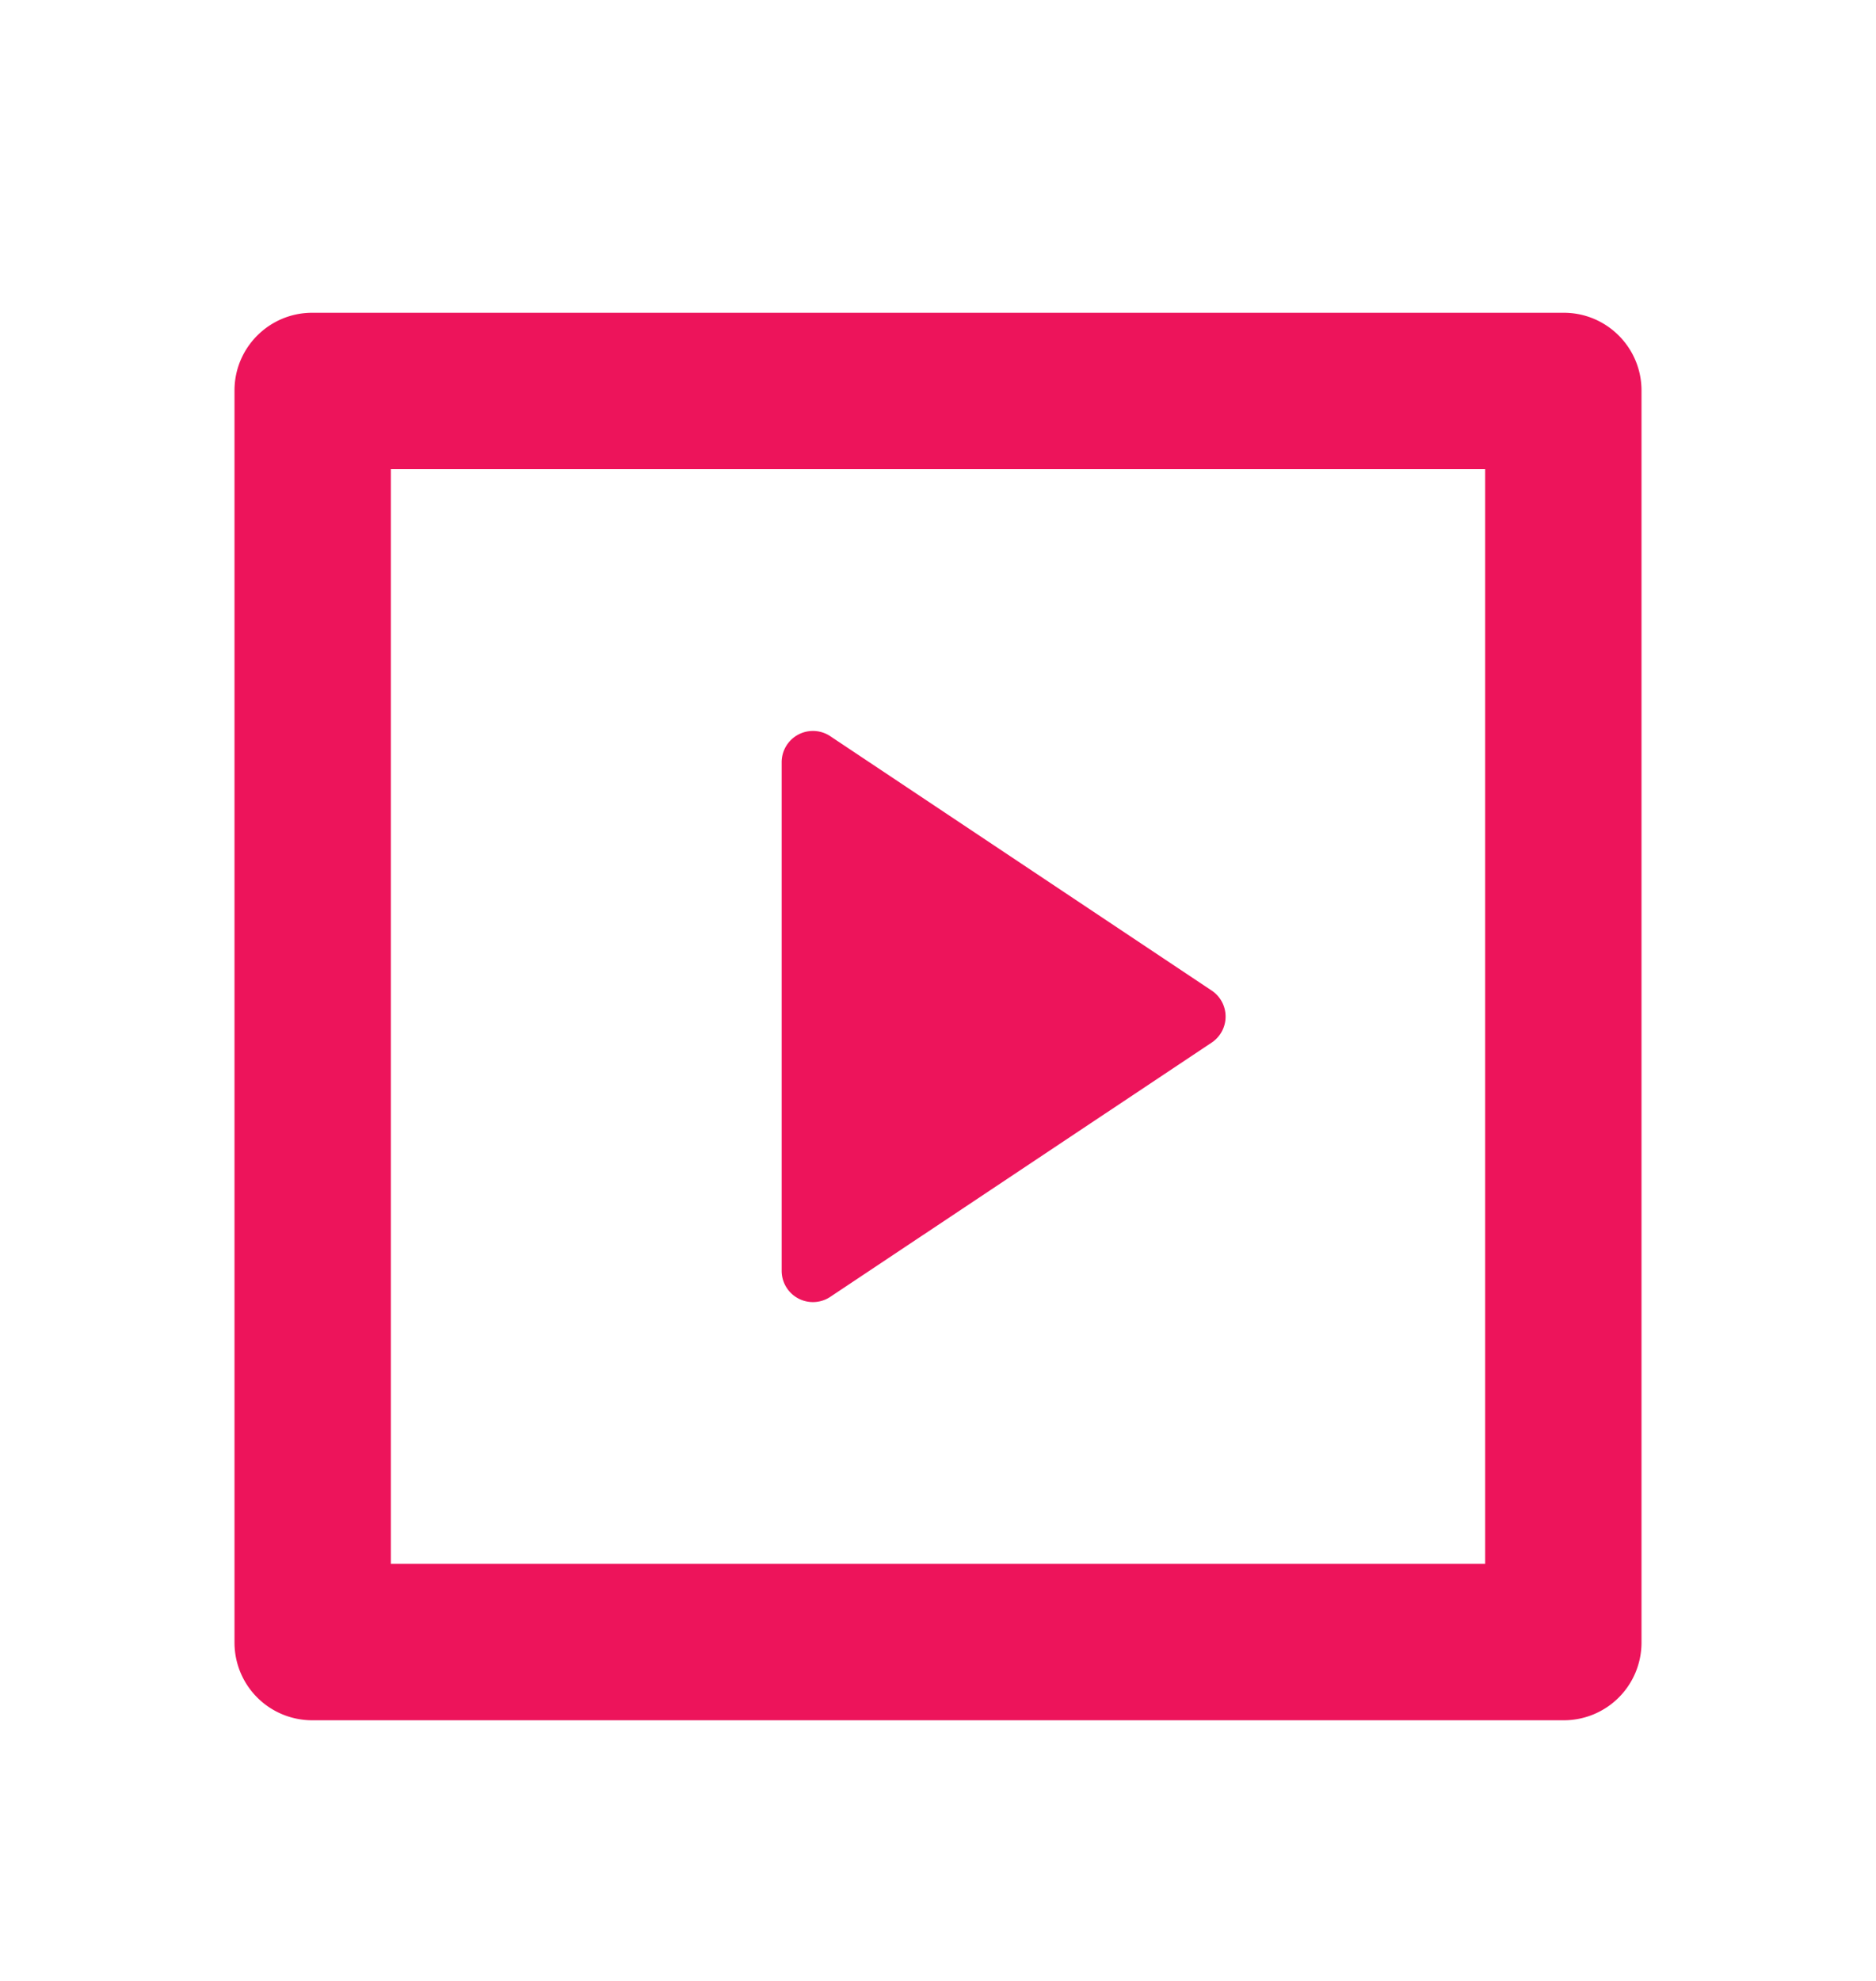 <svg width="18" height="19" viewBox="0 0 18 19" fill="none" xmlns="http://www.w3.org/2000/svg"><path d="M2.25 3.745c0-.411.334-.745.745-.745h12.01c.411 0 .745.334.745.745v12.01a.745.745 0 01-.745.745H2.995a.745.745 0 01-.745-.745V3.745zm1.5.755V15h10.5V4.5H3.75zm4.216 2.561l3.66 2.44a.3.3 0 010 .499l-3.66 2.439a.3.3 0 01-.466-.25V7.31a.3.3 0 01.466-.249z" fill="#ED145B"/></svg>